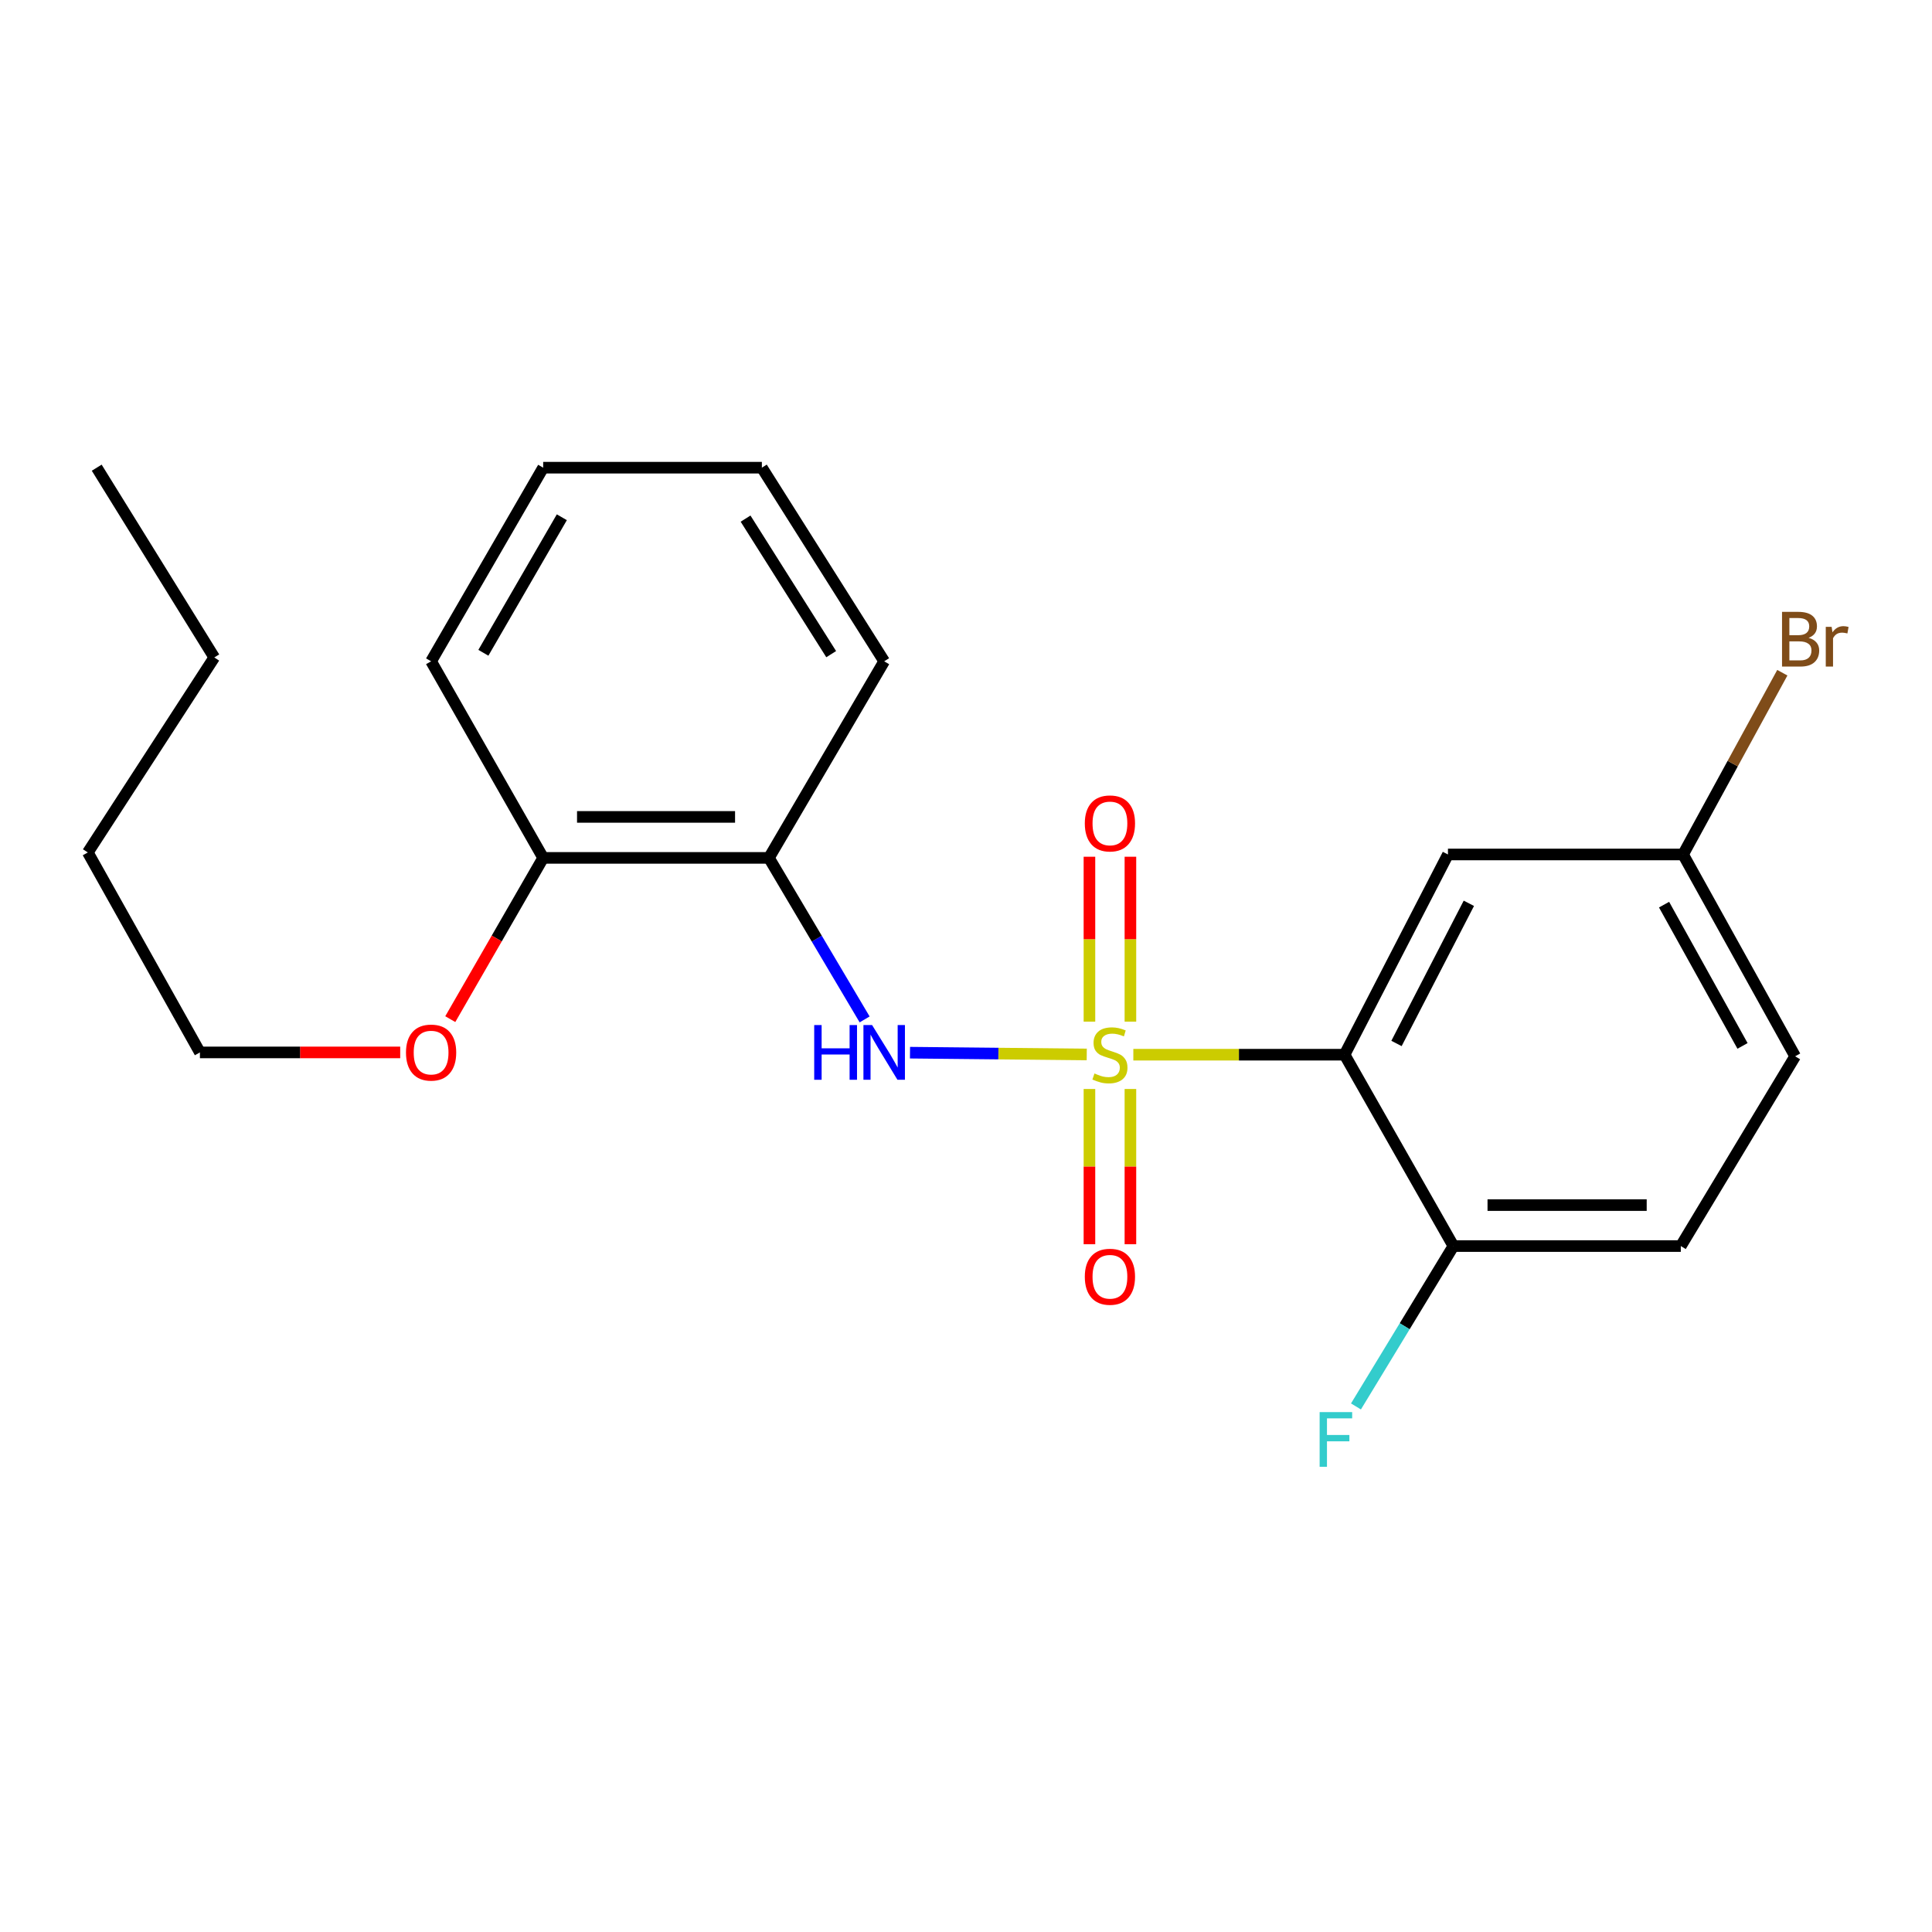 <?xml version='1.0' encoding='iso-8859-1'?>
<svg version='1.1' baseProfile='full'
              xmlns='http://www.w3.org/2000/svg'
                      xmlns:rdkit='http://www.rdkit.org/xml'
                      xmlns:xlink='http://www.w3.org/1999/xlink'
                  xml:space='preserve'
width='1000px' height='1000px' viewBox='0 0 1000 1000'>
<!-- END OF HEADER -->
<rect style='opacity:1.0;fill:#FFFFFF;stroke:none' width='1000' height='1000' x='0' y='0'> </rect>
<path class='bond-0' d='M 586.613,545.91 L 641.281,545.91' style='fill:none;fill-rule:evenodd;stroke:#CCCC00;stroke-width:6px;stroke-linecap:butt;stroke-linejoin:miter;stroke-opacity:1' />
<path class='bond-0' d='M 641.281,545.91 L 695.949,545.91' style='fill:none;fill-rule:evenodd;stroke:#000000;stroke-width:6px;stroke-linecap:butt;stroke-linejoin:miter;stroke-opacity:1' />
<path class='bond-1' d='M 562.496,545.789 L 516.754,545.327' style='fill:none;fill-rule:evenodd;stroke:#CCCC00;stroke-width:6px;stroke-linecap:butt;stroke-linejoin:miter;stroke-opacity:1' />
<path class='bond-1' d='M 516.754,545.327 L 471.013,544.866' style='fill:none;fill-rule:evenodd;stroke:#0000FF;stroke-width:6px;stroke-linecap:butt;stroke-linejoin:miter;stroke-opacity:1' />
<path class='bond-4' d='M 563.892,563.661 L 563.892,603.838' style='fill:none;fill-rule:evenodd;stroke:#CCCC00;stroke-width:6px;stroke-linecap:butt;stroke-linejoin:miter;stroke-opacity:1' />
<path class='bond-4' d='M 563.892,603.838 L 563.892,644.016' style='fill:none;fill-rule:evenodd;stroke:#FF0000;stroke-width:6px;stroke-linecap:butt;stroke-linejoin:miter;stroke-opacity:1' />
<path class='bond-4' d='M 585.102,563.661 L 585.102,603.838' style='fill:none;fill-rule:evenodd;stroke:#CCCC00;stroke-width:6px;stroke-linecap:butt;stroke-linejoin:miter;stroke-opacity:1' />
<path class='bond-4' d='M 585.102,603.838 L 585.102,644.016' style='fill:none;fill-rule:evenodd;stroke:#FF0000;stroke-width:6px;stroke-linecap:butt;stroke-linejoin:miter;stroke-opacity:1' />
<path class='bond-5' d='M 585.102,528.795 L 585.102,486.12' style='fill:none;fill-rule:evenodd;stroke:#CCCC00;stroke-width:6px;stroke-linecap:butt;stroke-linejoin:miter;stroke-opacity:1' />
<path class='bond-5' d='M 585.102,486.12 L 585.102,443.446' style='fill:none;fill-rule:evenodd;stroke:#FF0000;stroke-width:6px;stroke-linecap:butt;stroke-linejoin:miter;stroke-opacity:1' />
<path class='bond-5' d='M 563.892,528.795 L 563.892,486.12' style='fill:none;fill-rule:evenodd;stroke:#CCCC00;stroke-width:6px;stroke-linecap:butt;stroke-linejoin:miter;stroke-opacity:1' />
<path class='bond-5' d='M 563.892,486.12 L 563.892,443.446' style='fill:none;fill-rule:evenodd;stroke:#FF0000;stroke-width:6px;stroke-linecap:butt;stroke-linejoin:miter;stroke-opacity:1' />
<path class='bond-3' d='M 695.949,545.91 L 749.458,442.274' style='fill:none;fill-rule:evenodd;stroke:#000000;stroke-width:6px;stroke-linecap:butt;stroke-linejoin:miter;stroke-opacity:1' />
<path class='bond-3' d='M 722.822,540.095 L 760.278,467.55' style='fill:none;fill-rule:evenodd;stroke:#000000;stroke-width:6px;stroke-linecap:butt;stroke-linejoin:miter;stroke-opacity:1' />
<path class='bond-6' d='M 695.949,545.91 L 752.286,644.961' style='fill:none;fill-rule:evenodd;stroke:#000000;stroke-width:6px;stroke-linecap:butt;stroke-linejoin:miter;stroke-opacity:1' />
<path class='bond-2' d='M 447.528,527.645 L 422.76,485.843' style='fill:none;fill-rule:evenodd;stroke:#0000FF;stroke-width:6px;stroke-linecap:butt;stroke-linejoin:miter;stroke-opacity:1' />
<path class='bond-2' d='M 422.76,485.843 L 397.992,444.042' style='fill:none;fill-rule:evenodd;stroke:#000000;stroke-width:6px;stroke-linecap:butt;stroke-linejoin:miter;stroke-opacity:1' />
<path class='bond-7' d='M 397.992,444.042 L 281.147,444.042' style='fill:none;fill-rule:evenodd;stroke:#000000;stroke-width:6px;stroke-linecap:butt;stroke-linejoin:miter;stroke-opacity:1' />
<path class='bond-7' d='M 380.466,422.831 L 298.674,422.831' style='fill:none;fill-rule:evenodd;stroke:#000000;stroke-width:6px;stroke-linecap:butt;stroke-linejoin:miter;stroke-opacity:1' />
<path class='bond-14' d='M 397.992,444.042 L 457.652,342.291' style='fill:none;fill-rule:evenodd;stroke:#000000;stroke-width:6px;stroke-linecap:butt;stroke-linejoin:miter;stroke-opacity:1' />
<path class='bond-9' d='M 749.458,442.274 L 871.157,442.274' style='fill:none;fill-rule:evenodd;stroke:#000000;stroke-width:6px;stroke-linecap:butt;stroke-linejoin:miter;stroke-opacity:1' />
<path class='bond-8' d='M 752.286,644.961 L 869.979,644.961' style='fill:none;fill-rule:evenodd;stroke:#000000;stroke-width:6px;stroke-linecap:butt;stroke-linejoin:miter;stroke-opacity:1' />
<path class='bond-8' d='M 769.94,623.751 L 852.325,623.751' style='fill:none;fill-rule:evenodd;stroke:#000000;stroke-width:6px;stroke-linecap:butt;stroke-linejoin:miter;stroke-opacity:1' />
<path class='bond-10' d='M 752.286,644.961 L 727.064,686.468' style='fill:none;fill-rule:evenodd;stroke:#000000;stroke-width:6px;stroke-linecap:butt;stroke-linejoin:miter;stroke-opacity:1' />
<path class='bond-10' d='M 727.064,686.468 L 701.843,727.974' style='fill:none;fill-rule:evenodd;stroke:#33CCCC;stroke-width:6px;stroke-linecap:butt;stroke-linejoin:miter;stroke-opacity:1' />
<path class='bond-13' d='M 281.147,444.042 L 257.104,485.774' style='fill:none;fill-rule:evenodd;stroke:#000000;stroke-width:6px;stroke-linecap:butt;stroke-linejoin:miter;stroke-opacity:1' />
<path class='bond-13' d='M 257.104,485.774 L 233.061,527.506' style='fill:none;fill-rule:evenodd;stroke:#FF0000;stroke-width:6px;stroke-linecap:butt;stroke-linejoin:miter;stroke-opacity:1' />
<path class='bond-15' d='M 281.147,444.042 L 223.137,342.291' style='fill:none;fill-rule:evenodd;stroke:#000000;stroke-width:6px;stroke-linecap:butt;stroke-linejoin:miter;stroke-opacity:1' />
<path class='bond-11' d='M 869.979,644.961 L 929.167,546.735' style='fill:none;fill-rule:evenodd;stroke:#000000;stroke-width:6px;stroke-linecap:butt;stroke-linejoin:miter;stroke-opacity:1' />
<path class='bond-12' d='M 871.157,442.274 L 896.844,395.235' style='fill:none;fill-rule:evenodd;stroke:#000000;stroke-width:6px;stroke-linecap:butt;stroke-linejoin:miter;stroke-opacity:1' />
<path class='bond-12' d='M 896.844,395.235 L 922.53,348.195' style='fill:none;fill-rule:evenodd;stroke:#7F4C19;stroke-width:6px;stroke-linecap:butt;stroke-linejoin:miter;stroke-opacity:1' />
<path class='bond-22' d='M 871.157,442.274 L 929.167,546.735' style='fill:none;fill-rule:evenodd;stroke:#000000;stroke-width:6px;stroke-linecap:butt;stroke-linejoin:miter;stroke-opacity:1' />
<path class='bond-22' d='M 861.316,468.241 L 901.923,541.363' style='fill:none;fill-rule:evenodd;stroke:#000000;stroke-width:6px;stroke-linecap:butt;stroke-linejoin:miter;stroke-opacity:1' />
<path class='bond-16' d='M 207.146,544.731 L 155.311,544.731' style='fill:none;fill-rule:evenodd;stroke:#FF0000;stroke-width:6px;stroke-linecap:butt;stroke-linejoin:miter;stroke-opacity:1' />
<path class='bond-16' d='M 155.311,544.731 L 103.476,544.731' style='fill:none;fill-rule:evenodd;stroke:#000000;stroke-width:6px;stroke-linecap:butt;stroke-linejoin:miter;stroke-opacity:1' />
<path class='bond-19' d='M 457.652,342.291 L 394.339,242.073' style='fill:none;fill-rule:evenodd;stroke:#000000;stroke-width:6px;stroke-linecap:butt;stroke-linejoin:miter;stroke-opacity:1' />
<path class='bond-19' d='M 430.223,338.587 L 385.905,268.434' style='fill:none;fill-rule:evenodd;stroke:#000000;stroke-width:6px;stroke-linecap:butt;stroke-linejoin:miter;stroke-opacity:1' />
<path class='bond-23' d='M 223.137,342.291 L 281.147,242.073' style='fill:none;fill-rule:evenodd;stroke:#000000;stroke-width:6px;stroke-linecap:butt;stroke-linejoin:miter;stroke-opacity:1' />
<path class='bond-23' d='M 250.196,337.884 L 290.803,267.731' style='fill:none;fill-rule:evenodd;stroke:#000000;stroke-width:6px;stroke-linecap:butt;stroke-linejoin:miter;stroke-opacity:1' />
<path class='bond-17' d='M 103.476,544.731 L 45.455,441.225' style='fill:none;fill-rule:evenodd;stroke:#000000;stroke-width:6px;stroke-linecap:butt;stroke-linejoin:miter;stroke-opacity:1' />
<path class='bond-18' d='M 45.455,441.225 L 110.912,340.3' style='fill:none;fill-rule:evenodd;stroke:#000000;stroke-width:6px;stroke-linecap:butt;stroke-linejoin:miter;stroke-opacity:1' />
<path class='bond-20' d='M 110.912,340.3 L 50.062,242.073' style='fill:none;fill-rule:evenodd;stroke:#000000;stroke-width:6px;stroke-linecap:butt;stroke-linejoin:miter;stroke-opacity:1' />
<path class='bond-21' d='M 394.339,242.073 L 281.147,242.073' style='fill:none;fill-rule:evenodd;stroke:#000000;stroke-width:6px;stroke-linecap:butt;stroke-linejoin:miter;stroke-opacity:1' />
<path  class='atom-0' d='M 566.497 555.63
Q 566.817 555.75, 568.137 556.31
Q 569.457 556.87, 570.897 557.23
Q 572.377 557.55, 573.817 557.55
Q 576.497 557.55, 578.057 556.27
Q 579.617 554.95, 579.617 552.67
Q 579.617 551.11, 578.817 550.15
Q 578.057 549.19, 576.857 548.67
Q 575.657 548.15, 573.657 547.55
Q 571.137 546.79, 569.617 546.07
Q 568.137 545.35, 567.057 543.83
Q 566.017 542.31, 566.017 539.75
Q 566.017 536.19, 568.417 533.99
Q 570.857 531.79, 575.657 531.79
Q 578.937 531.79, 582.657 533.35
L 581.737 536.43
Q 578.337 535.03, 575.777 535.03
Q 573.017 535.03, 571.497 536.19
Q 569.977 537.31, 570.017 539.27
Q 570.017 540.79, 570.777 541.71
Q 571.577 542.63, 572.697 543.15
Q 573.857 543.67, 575.777 544.27
Q 578.337 545.07, 579.857 545.87
Q 581.377 546.67, 582.457 548.31
Q 583.577 549.91, 583.577 552.67
Q 583.577 556.59, 580.937 558.71
Q 578.337 560.79, 573.977 560.79
Q 571.457 560.79, 569.537 560.23
Q 567.657 559.71, 565.417 558.79
L 566.497 555.63
' fill='#CCCC00'/>
<path  class='atom-2' d='M 421.432 530.571
L 425.272 530.571
L 425.272 542.611
L 439.752 542.611
L 439.752 530.571
L 443.592 530.571
L 443.592 558.891
L 439.752 558.891
L 439.752 545.811
L 425.272 545.811
L 425.272 558.891
L 421.432 558.891
L 421.432 530.571
' fill='#0000FF'/>
<path  class='atom-2' d='M 451.392 530.571
L 460.672 545.571
Q 461.592 547.051, 463.072 549.731
Q 464.552 552.411, 464.632 552.571
L 464.632 530.571
L 468.392 530.571
L 468.392 558.891
L 464.512 558.891
L 454.552 542.491
Q 453.392 540.571, 452.152 538.371
Q 450.952 536.171, 450.592 535.491
L 450.592 558.891
L 446.912 558.891
L 446.912 530.571
L 451.392 530.571
' fill='#0000FF'/>
<path  class='atom-5' d='M 561.497 660.843
Q 561.497 654.043, 564.857 650.243
Q 568.217 646.443, 574.497 646.443
Q 580.777 646.443, 584.137 650.243
Q 587.497 654.043, 587.497 660.843
Q 587.497 667.723, 584.097 671.643
Q 580.697 675.523, 574.497 675.523
Q 568.257 675.523, 564.857 671.643
Q 561.497 667.763, 561.497 660.843
M 574.497 672.323
Q 578.817 672.323, 581.137 669.443
Q 583.497 666.523, 583.497 660.843
Q 583.497 655.283, 581.137 652.483
Q 578.817 649.643, 574.497 649.643
Q 570.177 649.643, 567.817 652.443
Q 565.497 655.243, 565.497 660.843
Q 565.497 666.563, 567.817 669.443
Q 570.177 672.323, 574.497 672.323
' fill='#FF0000'/>
<path  class='atom-6' d='M 561.497 426.199
Q 561.497 419.399, 564.857 415.599
Q 568.217 411.799, 574.497 411.799
Q 580.777 411.799, 584.137 415.599
Q 587.497 419.399, 587.497 426.199
Q 587.497 433.079, 584.097 436.999
Q 580.697 440.879, 574.497 440.879
Q 568.257 440.879, 564.857 436.999
Q 561.497 433.119, 561.497 426.199
M 574.497 437.679
Q 578.817 437.679, 581.137 434.799
Q 583.497 431.879, 583.497 426.199
Q 583.497 420.639, 581.137 417.839
Q 578.817 414.999, 574.497 414.999
Q 570.177 414.999, 567.817 417.799
Q 565.497 420.599, 565.497 426.199
Q 565.497 431.919, 567.817 434.799
Q 570.177 437.679, 574.497 437.679
' fill='#FF0000'/>
<path  class='atom-11' d='M 683.039 730.902
L 699.879 730.902
L 699.879 734.142
L 686.839 734.142
L 686.839 742.742
L 698.439 742.742
L 698.439 746.022
L 686.839 746.022
L 686.839 759.222
L 683.039 759.222
L 683.039 730.902
' fill='#33CCCC'/>
<path  class='atom-13' d='M 936.135 330.141
Q 938.855 330.901, 940.215 332.581
Q 941.615 334.221, 941.615 336.661
Q 941.615 340.581, 939.095 342.821
Q 936.615 345.021, 931.895 345.021
L 922.375 345.021
L 922.375 316.701
L 930.735 316.701
Q 935.575 316.701, 938.015 318.661
Q 940.455 320.621, 940.455 324.221
Q 940.455 328.501, 936.135 330.141
M 926.175 319.901
L 926.175 328.781
L 930.735 328.781
Q 933.535 328.781, 934.975 327.661
Q 936.455 326.501, 936.455 324.221
Q 936.455 319.901, 930.735 319.901
L 926.175 319.901
M 931.895 341.821
Q 934.655 341.821, 936.135 340.501
Q 937.615 339.181, 937.615 336.661
Q 937.615 334.341, 935.975 333.181
Q 934.375 331.981, 931.295 331.981
L 926.175 331.981
L 926.175 341.821
L 931.895 341.821
' fill='#7F4C19'/>
<path  class='atom-13' d='M 948.055 324.461
L 948.495 327.301
Q 950.655 324.101, 954.175 324.101
Q 955.295 324.101, 956.815 324.501
L 956.215 327.861
Q 954.495 327.461, 953.535 327.461
Q 951.855 327.461, 950.735 328.141
Q 949.655 328.781, 948.775 330.341
L 948.775 345.021
L 945.015 345.021
L 945.015 324.461
L 948.055 324.461
' fill='#7F4C19'/>
<path  class='atom-14' d='M 210.137 544.811
Q 210.137 538.011, 213.497 534.211
Q 216.857 530.411, 223.137 530.411
Q 229.417 530.411, 232.777 534.211
Q 236.137 538.011, 236.137 544.811
Q 236.137 551.691, 232.737 555.611
Q 229.337 559.491, 223.137 559.491
Q 216.897 559.491, 213.497 555.611
Q 210.137 551.731, 210.137 544.811
M 223.137 556.291
Q 227.457 556.291, 229.777 553.411
Q 232.137 550.491, 232.137 544.811
Q 232.137 539.251, 229.777 536.451
Q 227.457 533.611, 223.137 533.611
Q 218.817 533.611, 216.457 536.411
Q 214.137 539.211, 214.137 544.811
Q 214.137 550.531, 216.457 553.411
Q 218.817 556.291, 223.137 556.291
' fill='#FF0000'/>
</svg>
